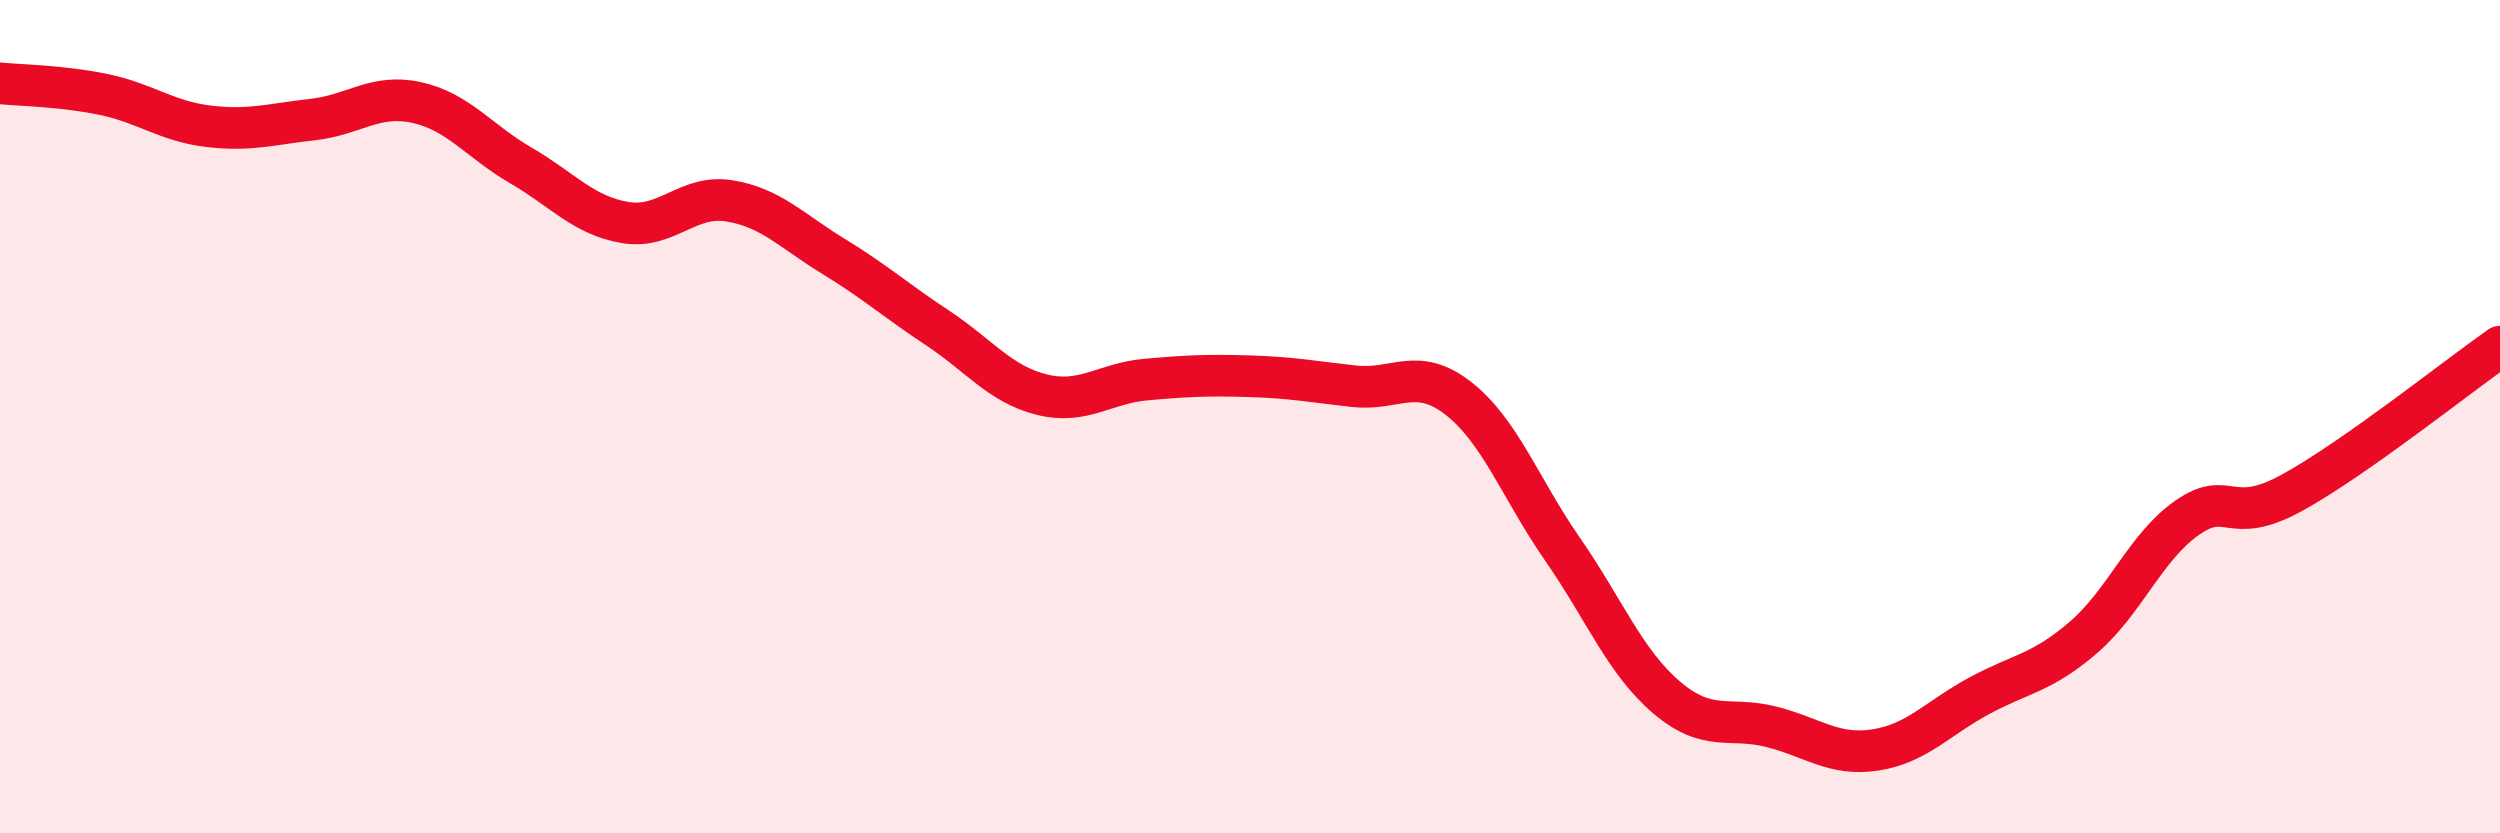 
    <svg width="60" height="20" viewBox="0 0 60 20" xmlns="http://www.w3.org/2000/svg">
      <path
        d="M 0,2 C 0.5,2.05 1.5,2.06 2.5,2.27 C 3.5,2.48 4,2.91 5,3.03 C 6,3.15 6.5,2.98 7.5,2.87 C 8.5,2.76 9,2.24 10,2.46 C 11,2.68 11.5,3.39 12.5,3.97 C 13.5,4.55 14,5.17 15,5.34 C 16,5.51 16.5,4.66 17.5,4.82 C 18.5,4.98 19,5.54 20,6.15 C 21,6.76 21.5,7.21 22.5,7.87 C 23.5,8.53 24,9.22 25,9.47 C 26,9.72 26.5,9.2 27.5,9.11 C 28.5,9.02 29,9 30,9.03 C 31,9.06 31.5,9.16 32.5,9.27 C 33.5,9.38 34,8.78 35,9.56 C 36,10.34 36.5,11.74 37.5,13.18 C 38.5,14.62 39,15.89 40,16.74 C 41,17.59 41.5,17.19 42.5,17.44 C 43.5,17.69 44,18.15 45,18 C 46,17.85 46.5,17.24 47.5,16.7 C 48.5,16.16 49,16.16 50,15.3 C 51,14.44 51.5,13.11 52.5,12.42 C 53.5,11.73 53.5,12.65 55,11.83 C 56.5,11.01 59,9.02 60,8.32L60 20L0 20Z"
        fill="#EB0A25"
        opacity="0.1"
        stroke-linecap="round"
        stroke-linejoin="round"
      />
      <path
        d="M 0,2 C 0.5,2.05 1.5,2.06 2.5,2.27 C 3.5,2.48 4,2.91 5,3.03 C 6,3.15 6.5,2.98 7.5,2.87 C 8.5,2.76 9,2.24 10,2.46 C 11,2.68 11.5,3.39 12.5,3.97 C 13.5,4.55 14,5.17 15,5.34 C 16,5.51 16.5,4.66 17.5,4.82 C 18.5,4.98 19,5.54 20,6.15 C 21,6.76 21.5,7.21 22.5,7.87 C 23.5,8.53 24,9.22 25,9.47 C 26,9.72 26.5,9.2 27.5,9.11 C 28.5,9.02 29,9 30,9.03 C 31,9.06 31.5,9.16 32.5,9.27 C 33.5,9.38 34,8.78 35,9.56 C 36,10.34 36.5,11.74 37.5,13.18 C 38.5,14.62 39,15.89 40,16.74 C 41,17.59 41.5,17.19 42.5,17.44 C 43.5,17.69 44,18.15 45,18 C 46,17.85 46.5,17.24 47.5,16.7 C 48.5,16.16 49,16.16 50,15.3 C 51,14.44 51.5,13.11 52.5,12.42 C 53.5,11.73 53.5,12.65 55,11.83 C 56.5,11.01 59,9.02 60,8.32"
        stroke="#EB0A25"
        stroke-width="1"
        fill="none"
        stroke-linecap="round"
        stroke-linejoin="round"
      />
    </svg>
  